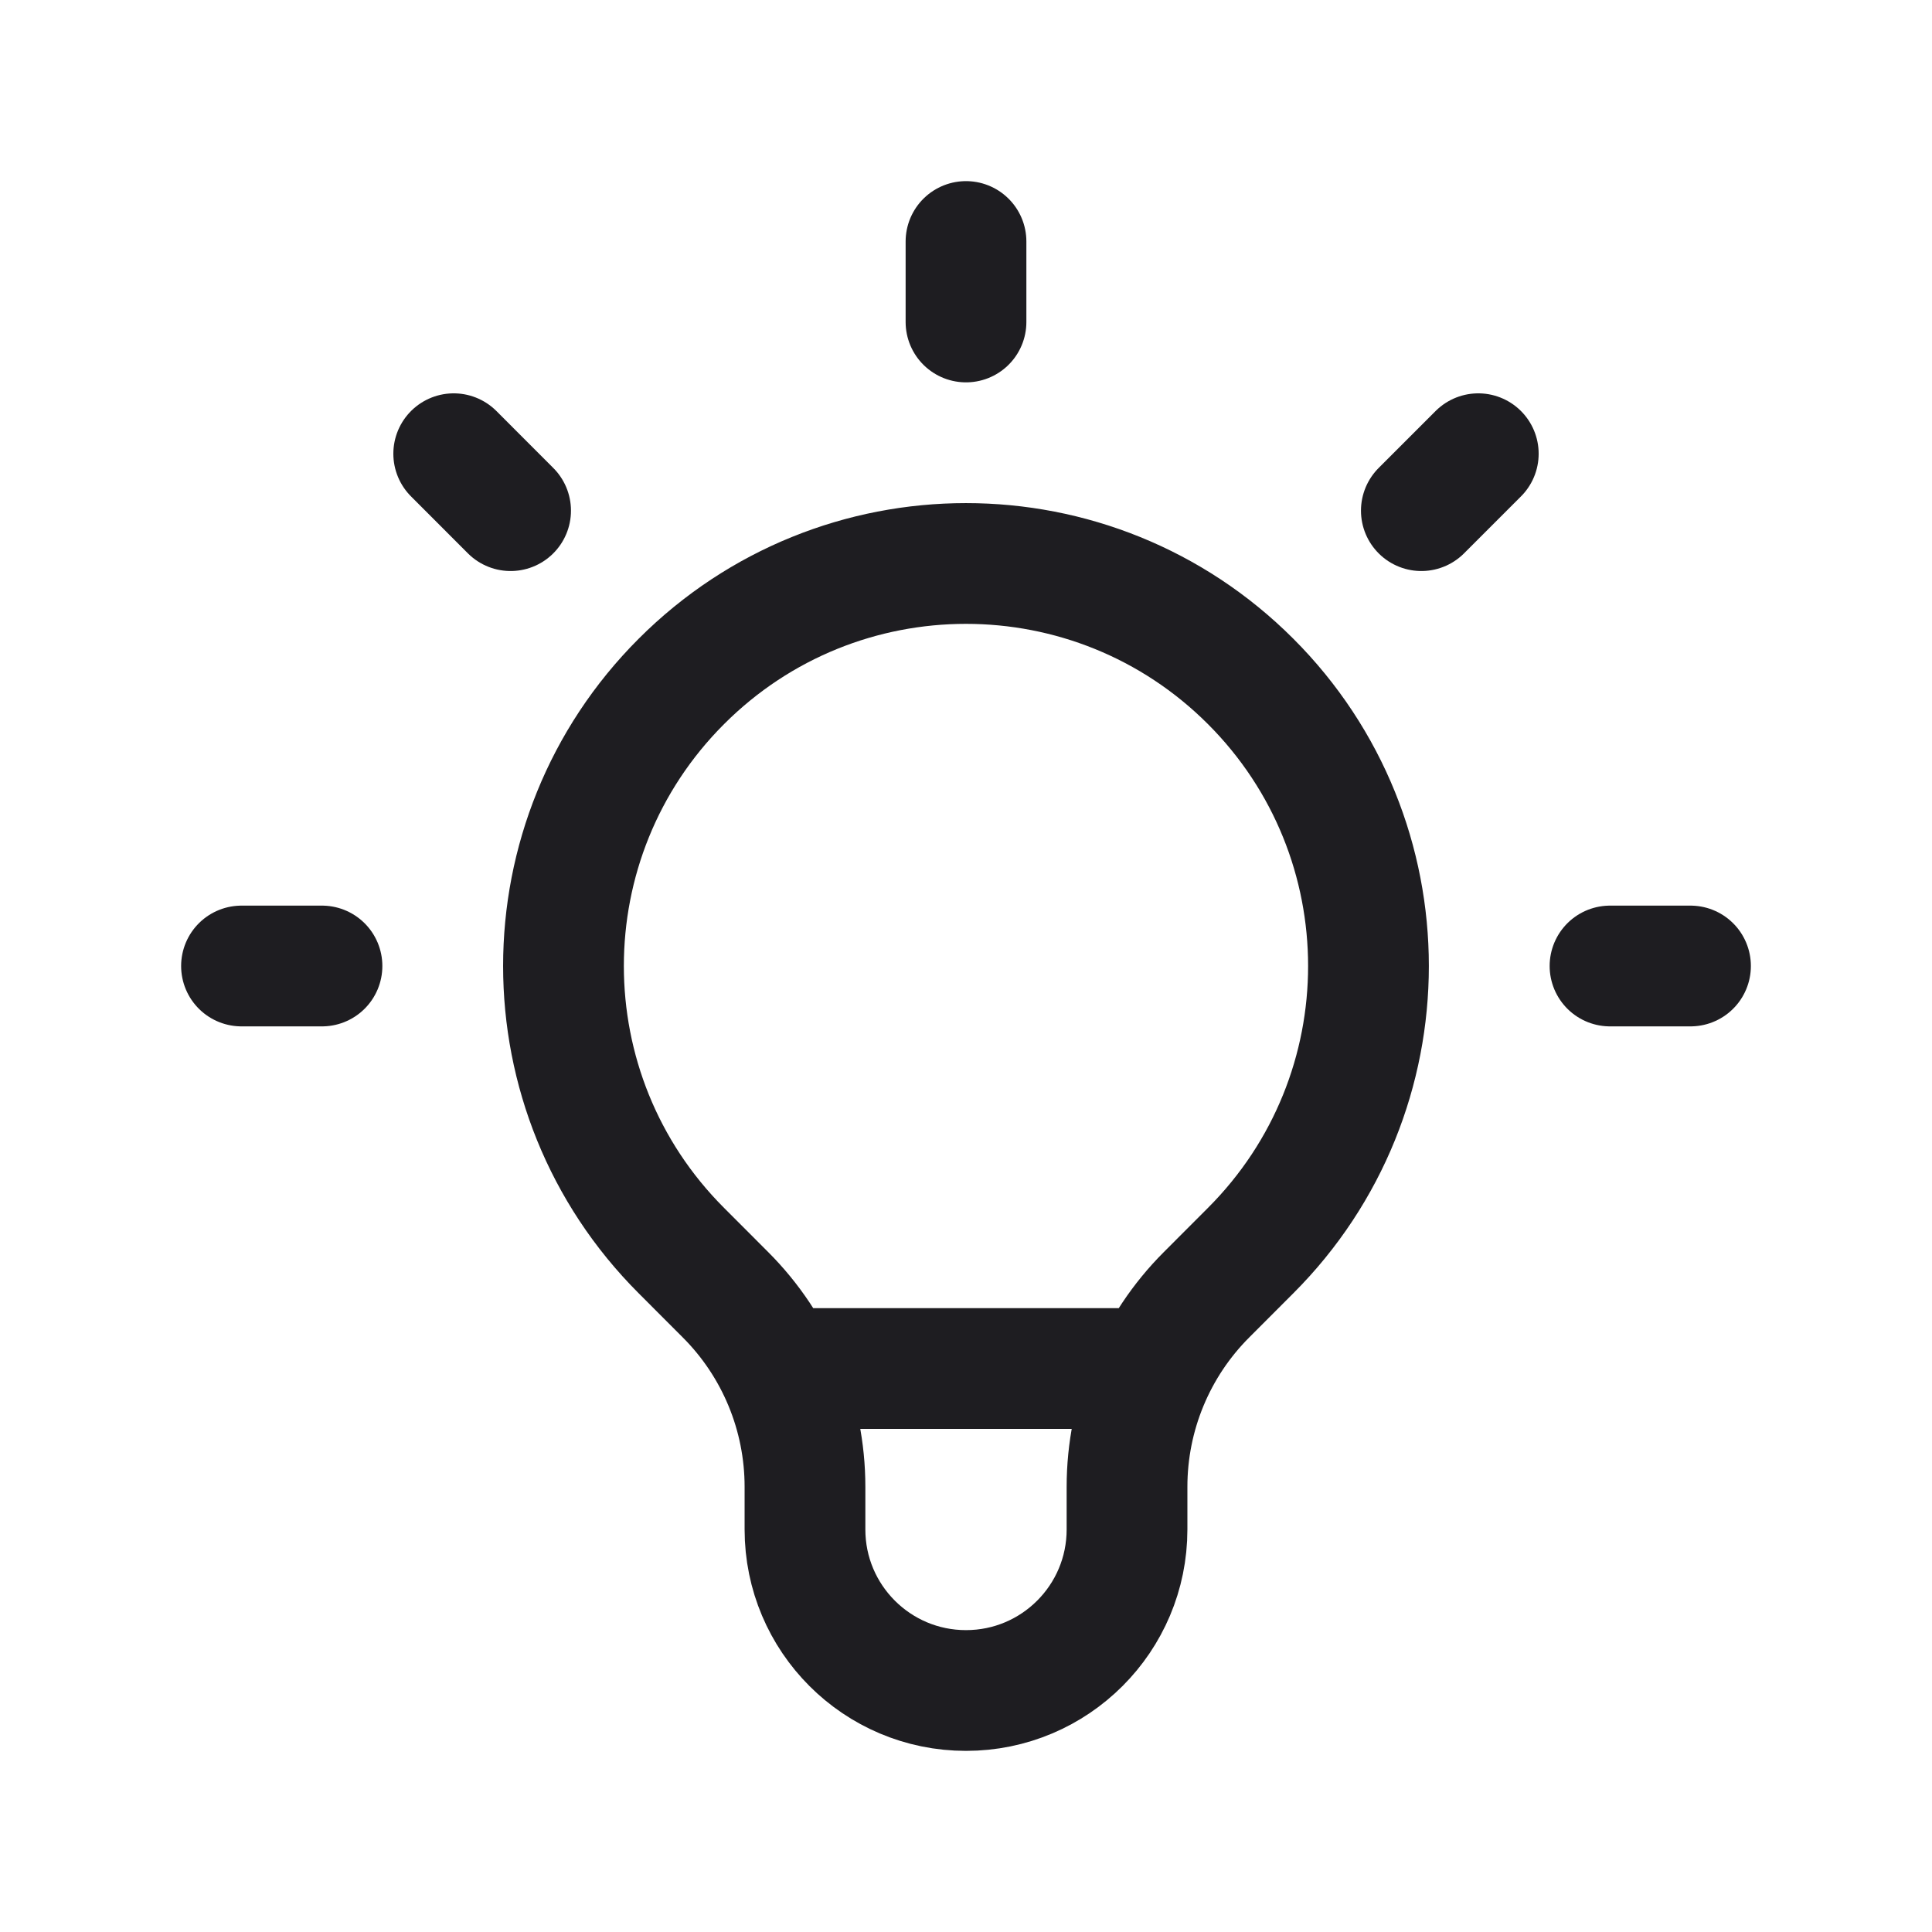 <svg width="32" height="32" viewBox="0 0 32 32" fill="none" xmlns="http://www.w3.org/2000/svg">
<path d="M12.885 22.667H19.115M16 4V5.333M24.485 7.515L23.542 8.458M28 16H26.667M5.333 16H4M8.457 8.458L7.515 7.515M11.286 20.714C8.682 18.111 8.682 13.889 11.286 11.286C13.889 8.682 18.11 8.682 20.714 11.286C23.317 13.889 23.317 18.111 20.714 20.714L19.985 21.444C19.141 22.287 18.667 23.432 18.667 24.625V25.333C18.667 26.806 17.473 28 16 28C14.527 28 13.333 26.806 13.333 25.333V24.625C13.333 23.432 12.859 22.287 12.015 21.444L11.286 20.714Z" stroke="#1E1D21" stroke-width="2" stroke-linecap="round" stroke-linejoin="round"/>
</svg>
